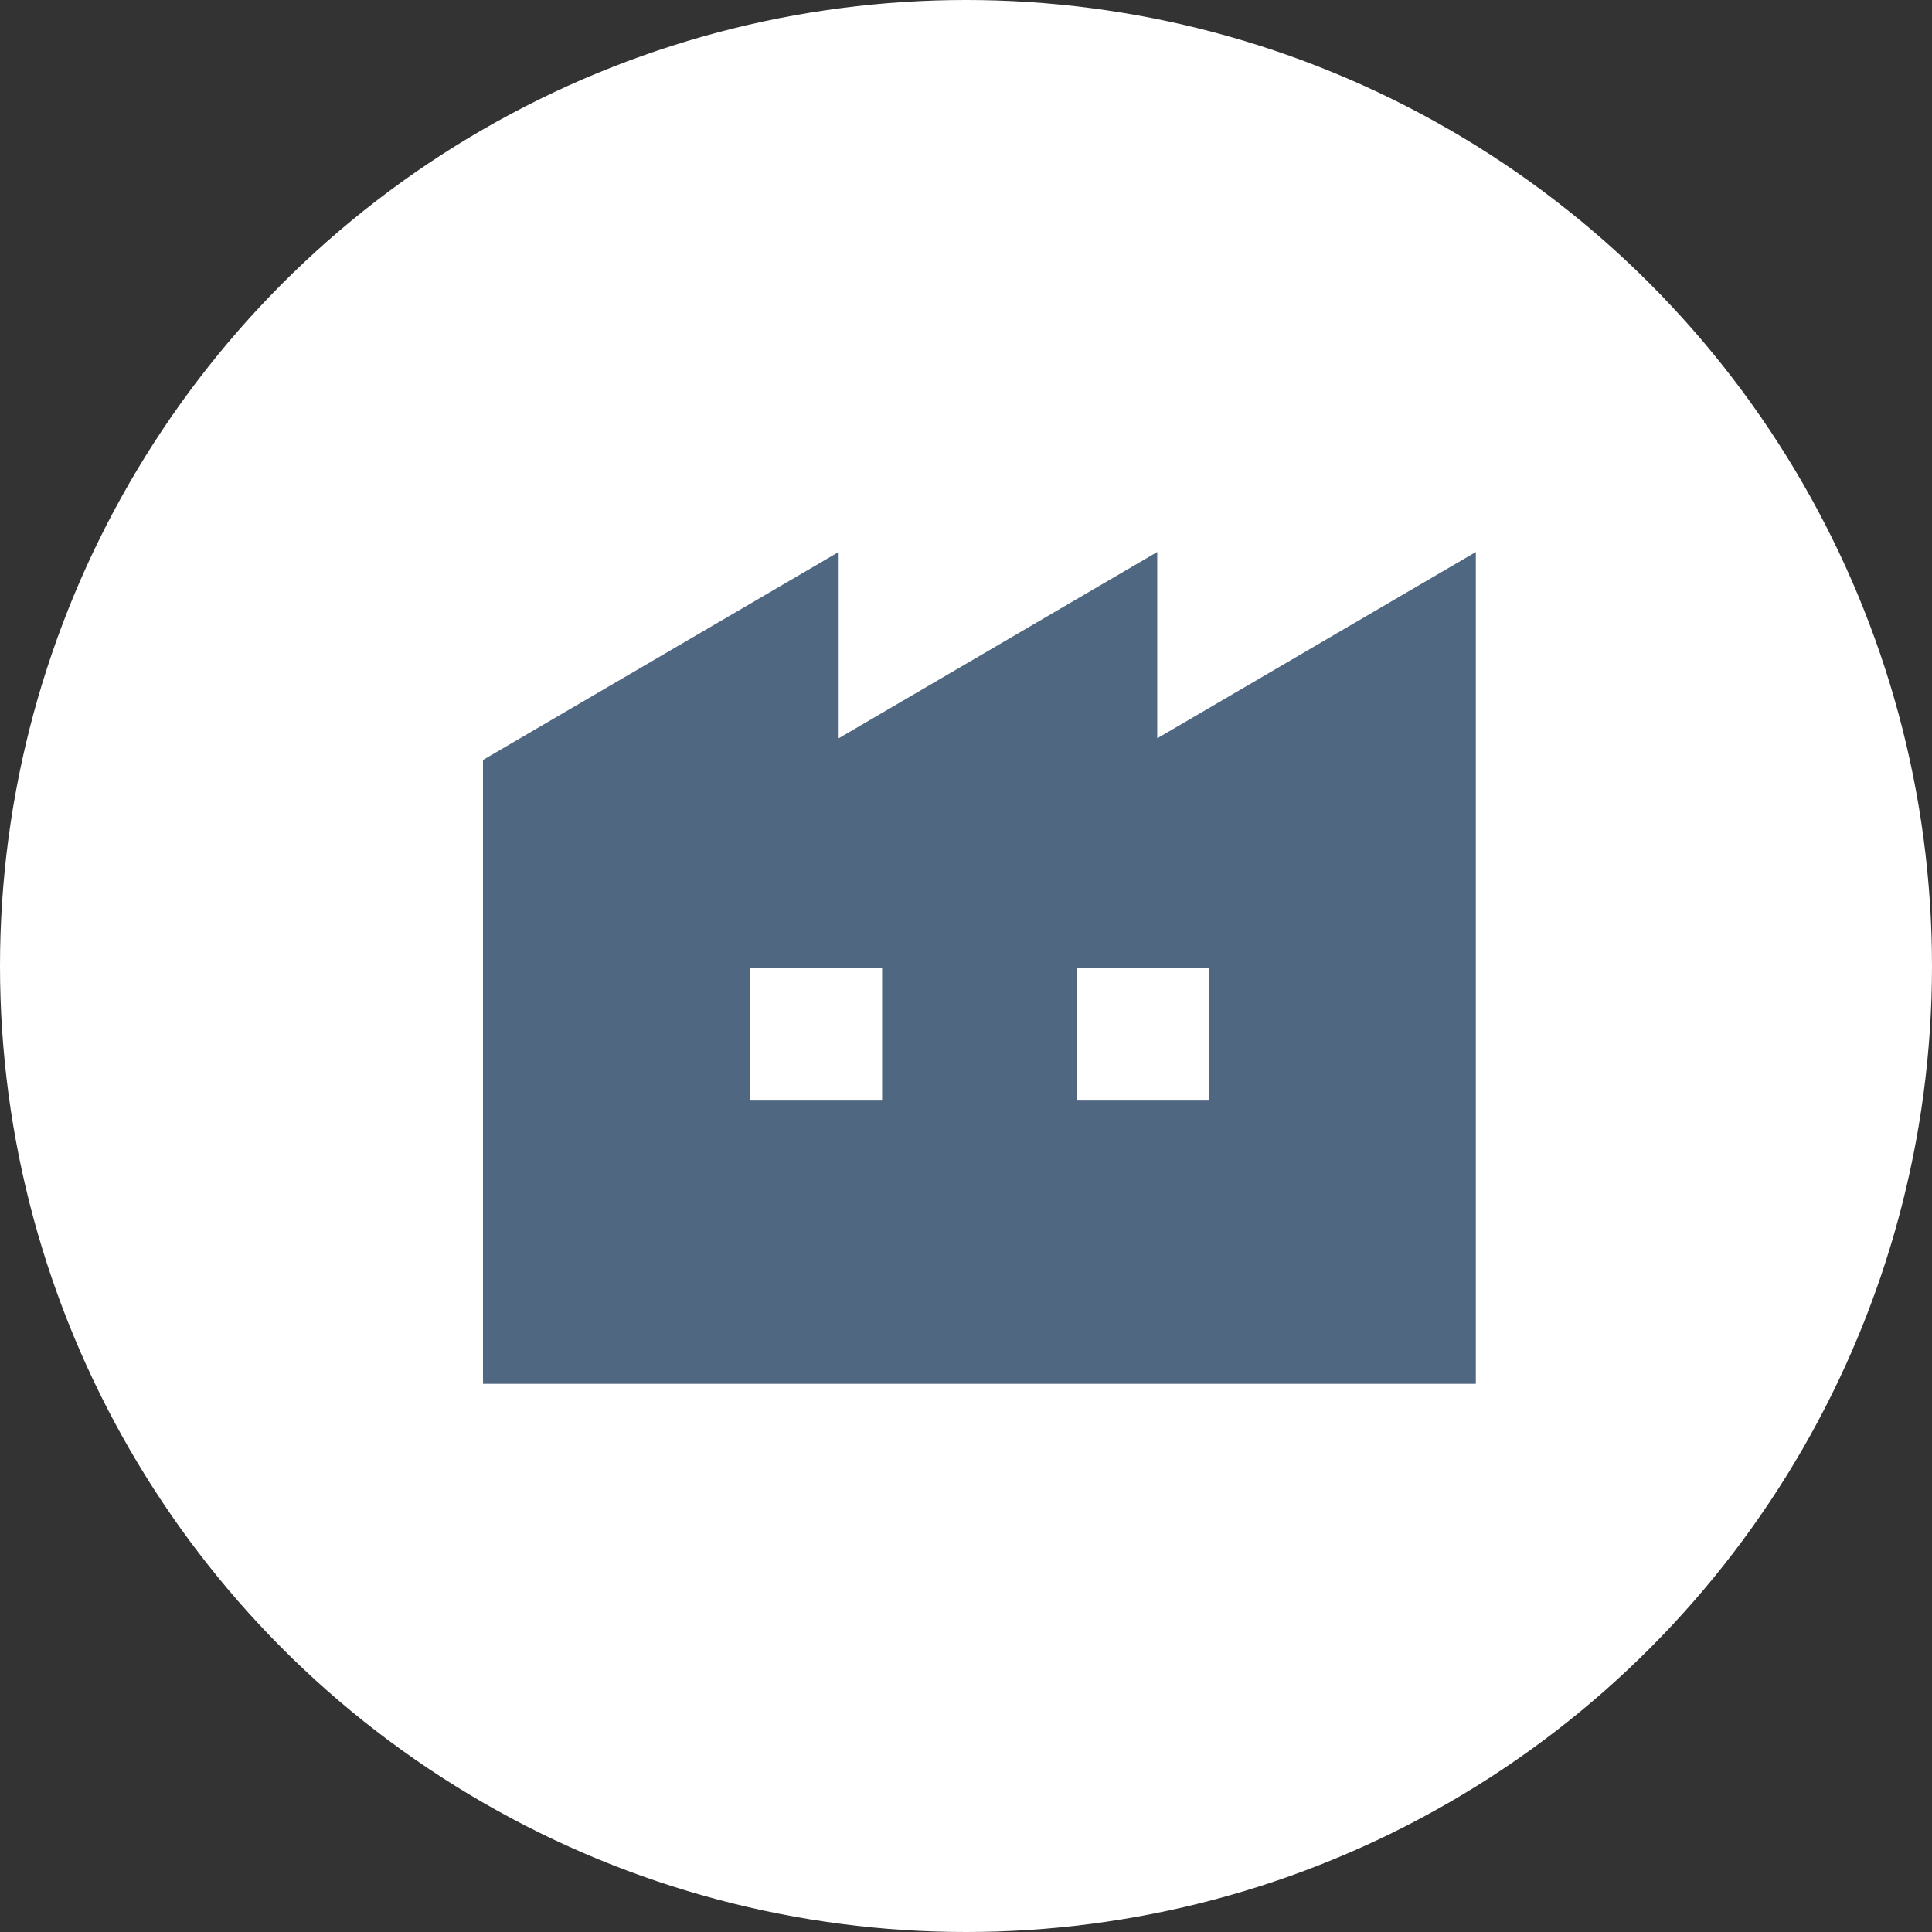 <svg width="56" height="56" viewBox="0 0 56 56" fill="none" xmlns="http://www.w3.org/2000/svg">
<rect x="0" y="0" width="56" height="56" fill="#333333" stroke="none"/>
<circle cx="28" cy="28" r="28" fill="white"/>
<path d="M24.309 16V21.4L33.543 16V21.4L42.778 16V40.111H33.543H32.469H24.309H23.235H14V22.028L24.309 16ZM31.21 31.901H35.047V28.056H31.21V31.901ZM21.731 31.901H25.568V28.056H21.731V31.901Z" fill="#4F6781"/>
</svg>
